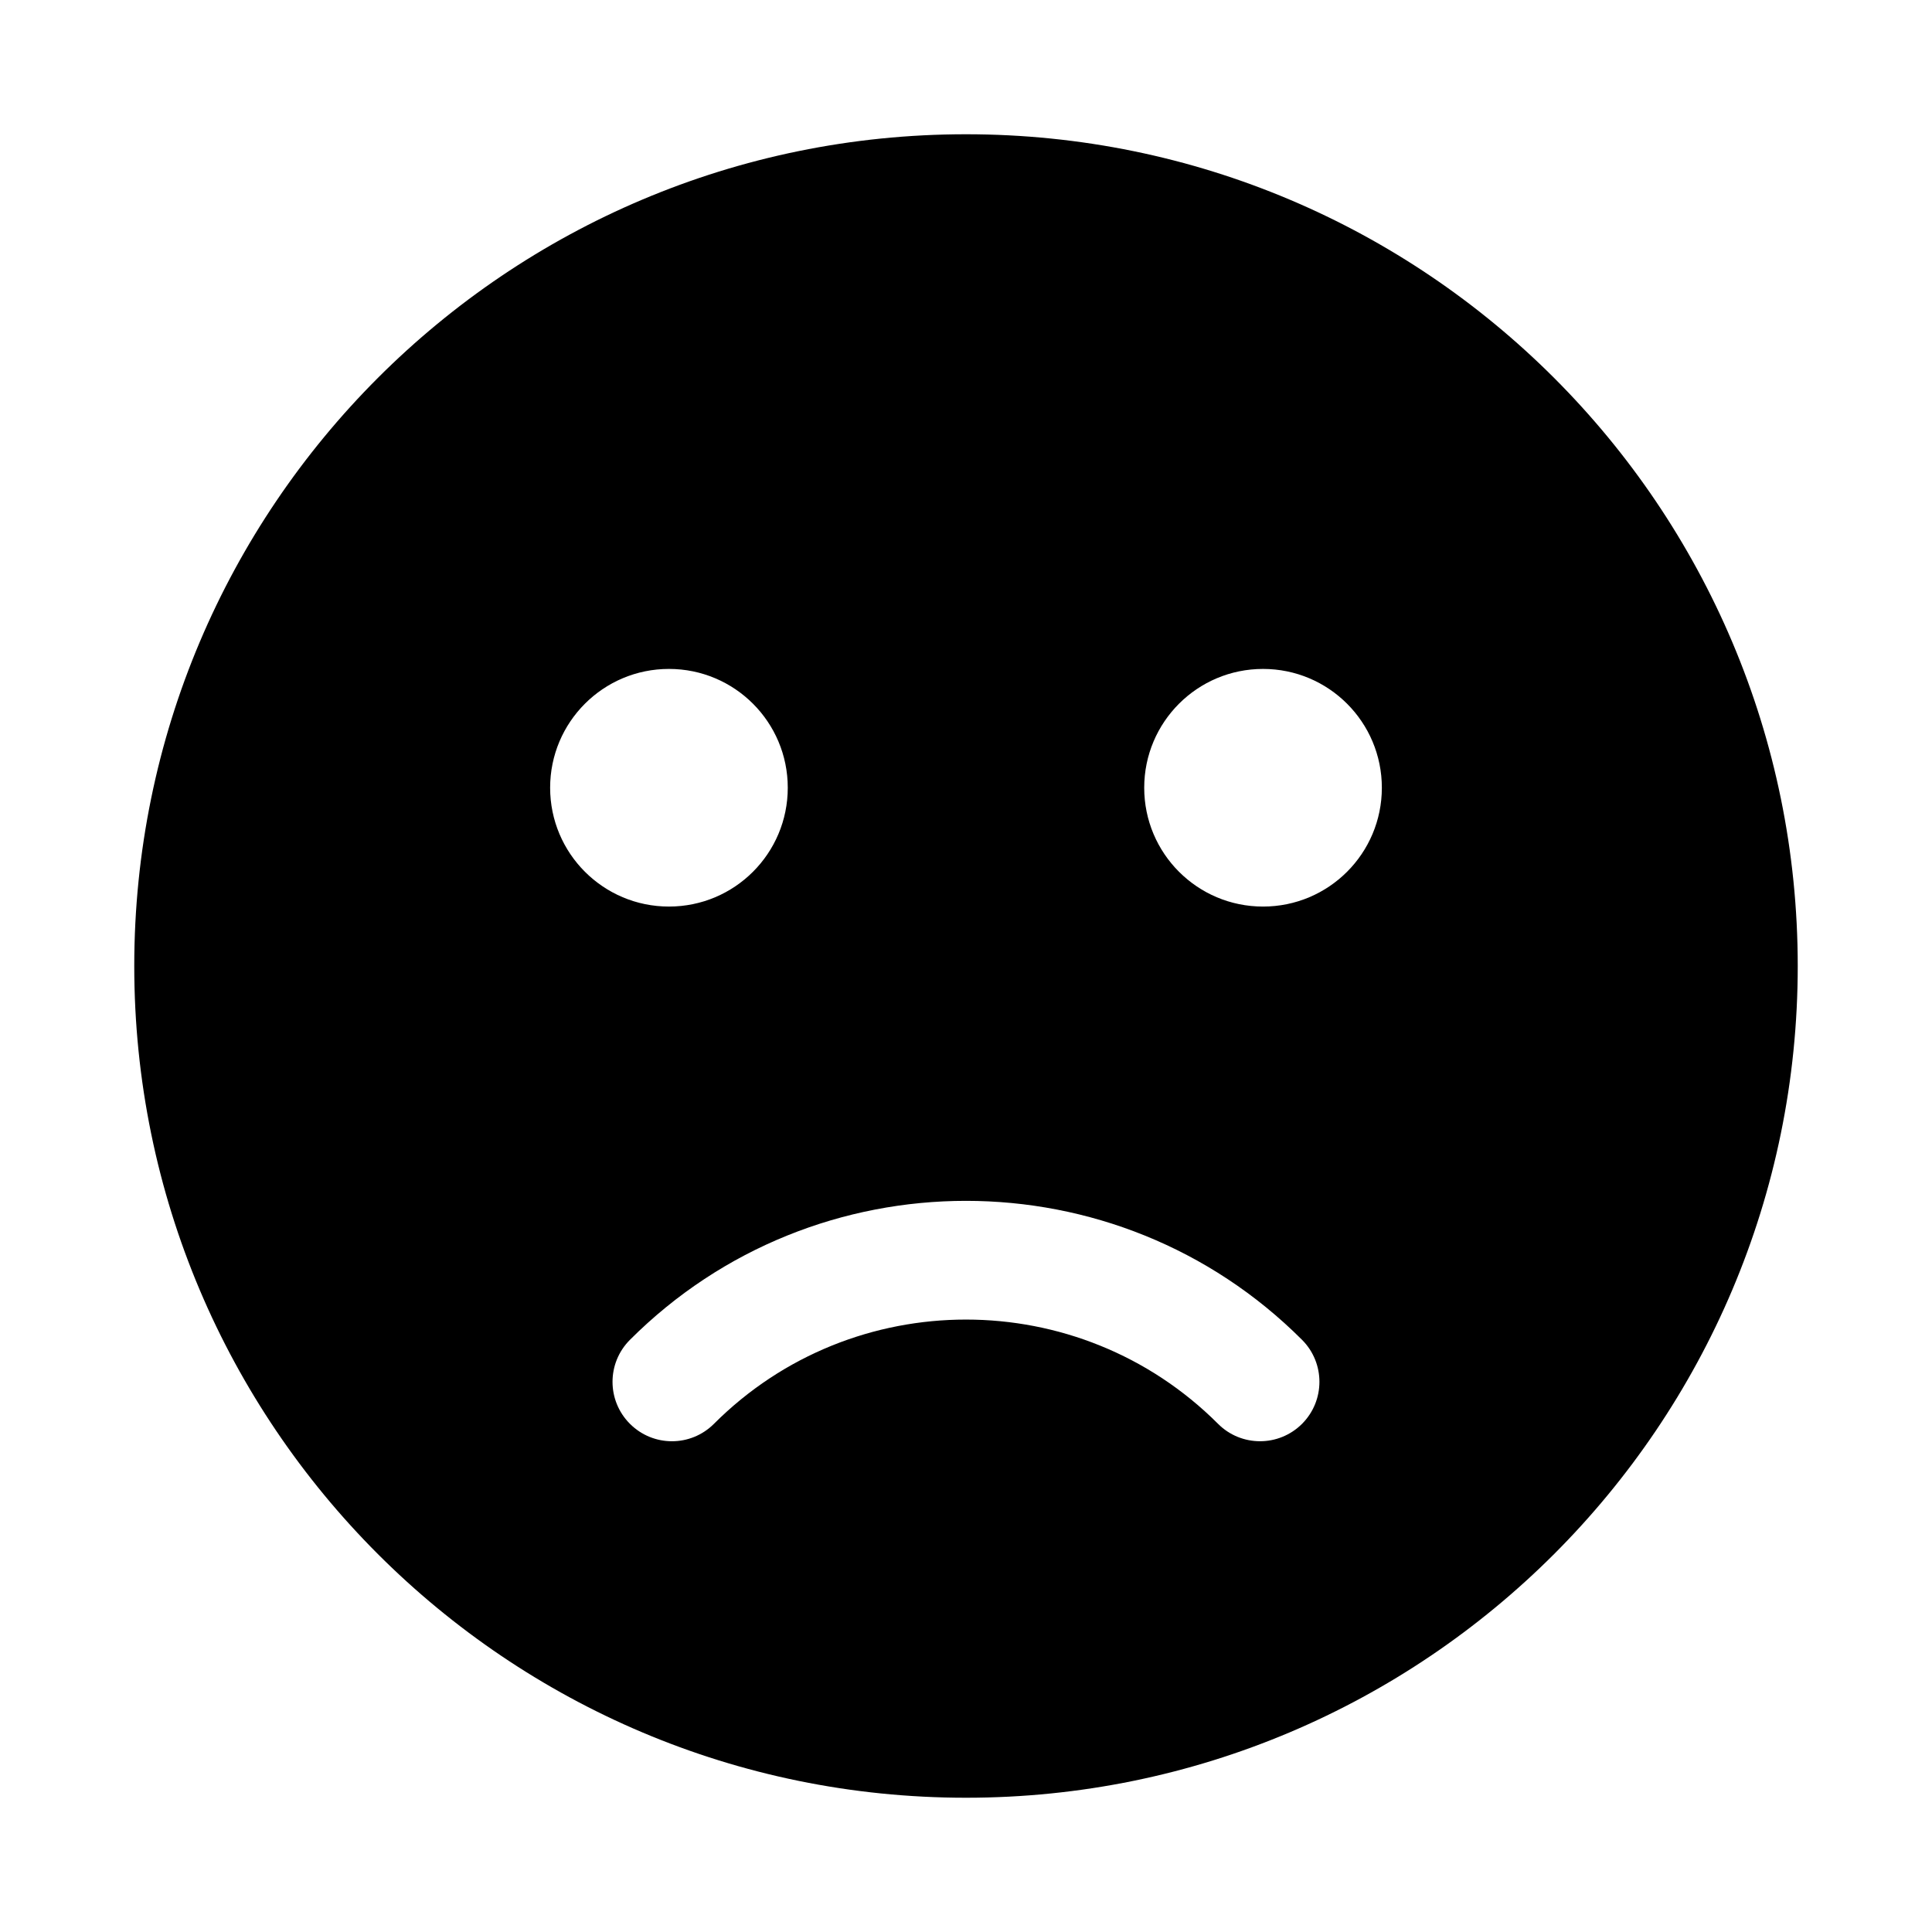 <?xml version="1.0" encoding="UTF-8"?>
<!-- Uploaded to: ICON Repo, www.iconrepo.com, Generator: ICON Repo Mixer Tools -->
<svg fill="#000000" width="800px" height="800px" version="1.1" viewBox="144 144 512 512" xmlns="http://www.w3.org/2000/svg">
 <path d="m400 179.58c-121.72 0-220.42 98.699-220.42 220.42 0 121.7 98.699 220.42 220.42 220.42 121.7 0 220.42-98.715 220.42-220.42-0.004-121.72-98.719-220.42-220.42-220.42zm-110.21 173.18c0-17.398 14.09-31.488 31.488-31.488 17.398 0 31.488 14.09 31.488 31.488s-14.09 31.488-31.488 31.488c-17.395 0-31.488-14.09-31.488-31.488zm199.27 168.57c-3.086 3.07-7.102 4.613-11.133 4.613-4.047 0-8.078-1.543-11.133-4.613-36.855-36.84-96.762-36.84-133.59 0-6.156 6.156-16.105 6.156-22.262 0s-6.156-16.105 0-22.262c49.105-49.105 129.01-49.105 178.11 0 6.144 6.156 6.144 16.109 0.004 22.262zm-10.344-137.08c-17.398 0-31.488-14.09-31.488-31.488s14.09-31.488 31.488-31.488 31.488 14.09 31.488 31.488-14.09 31.488-31.488 31.488z"/>
</svg>